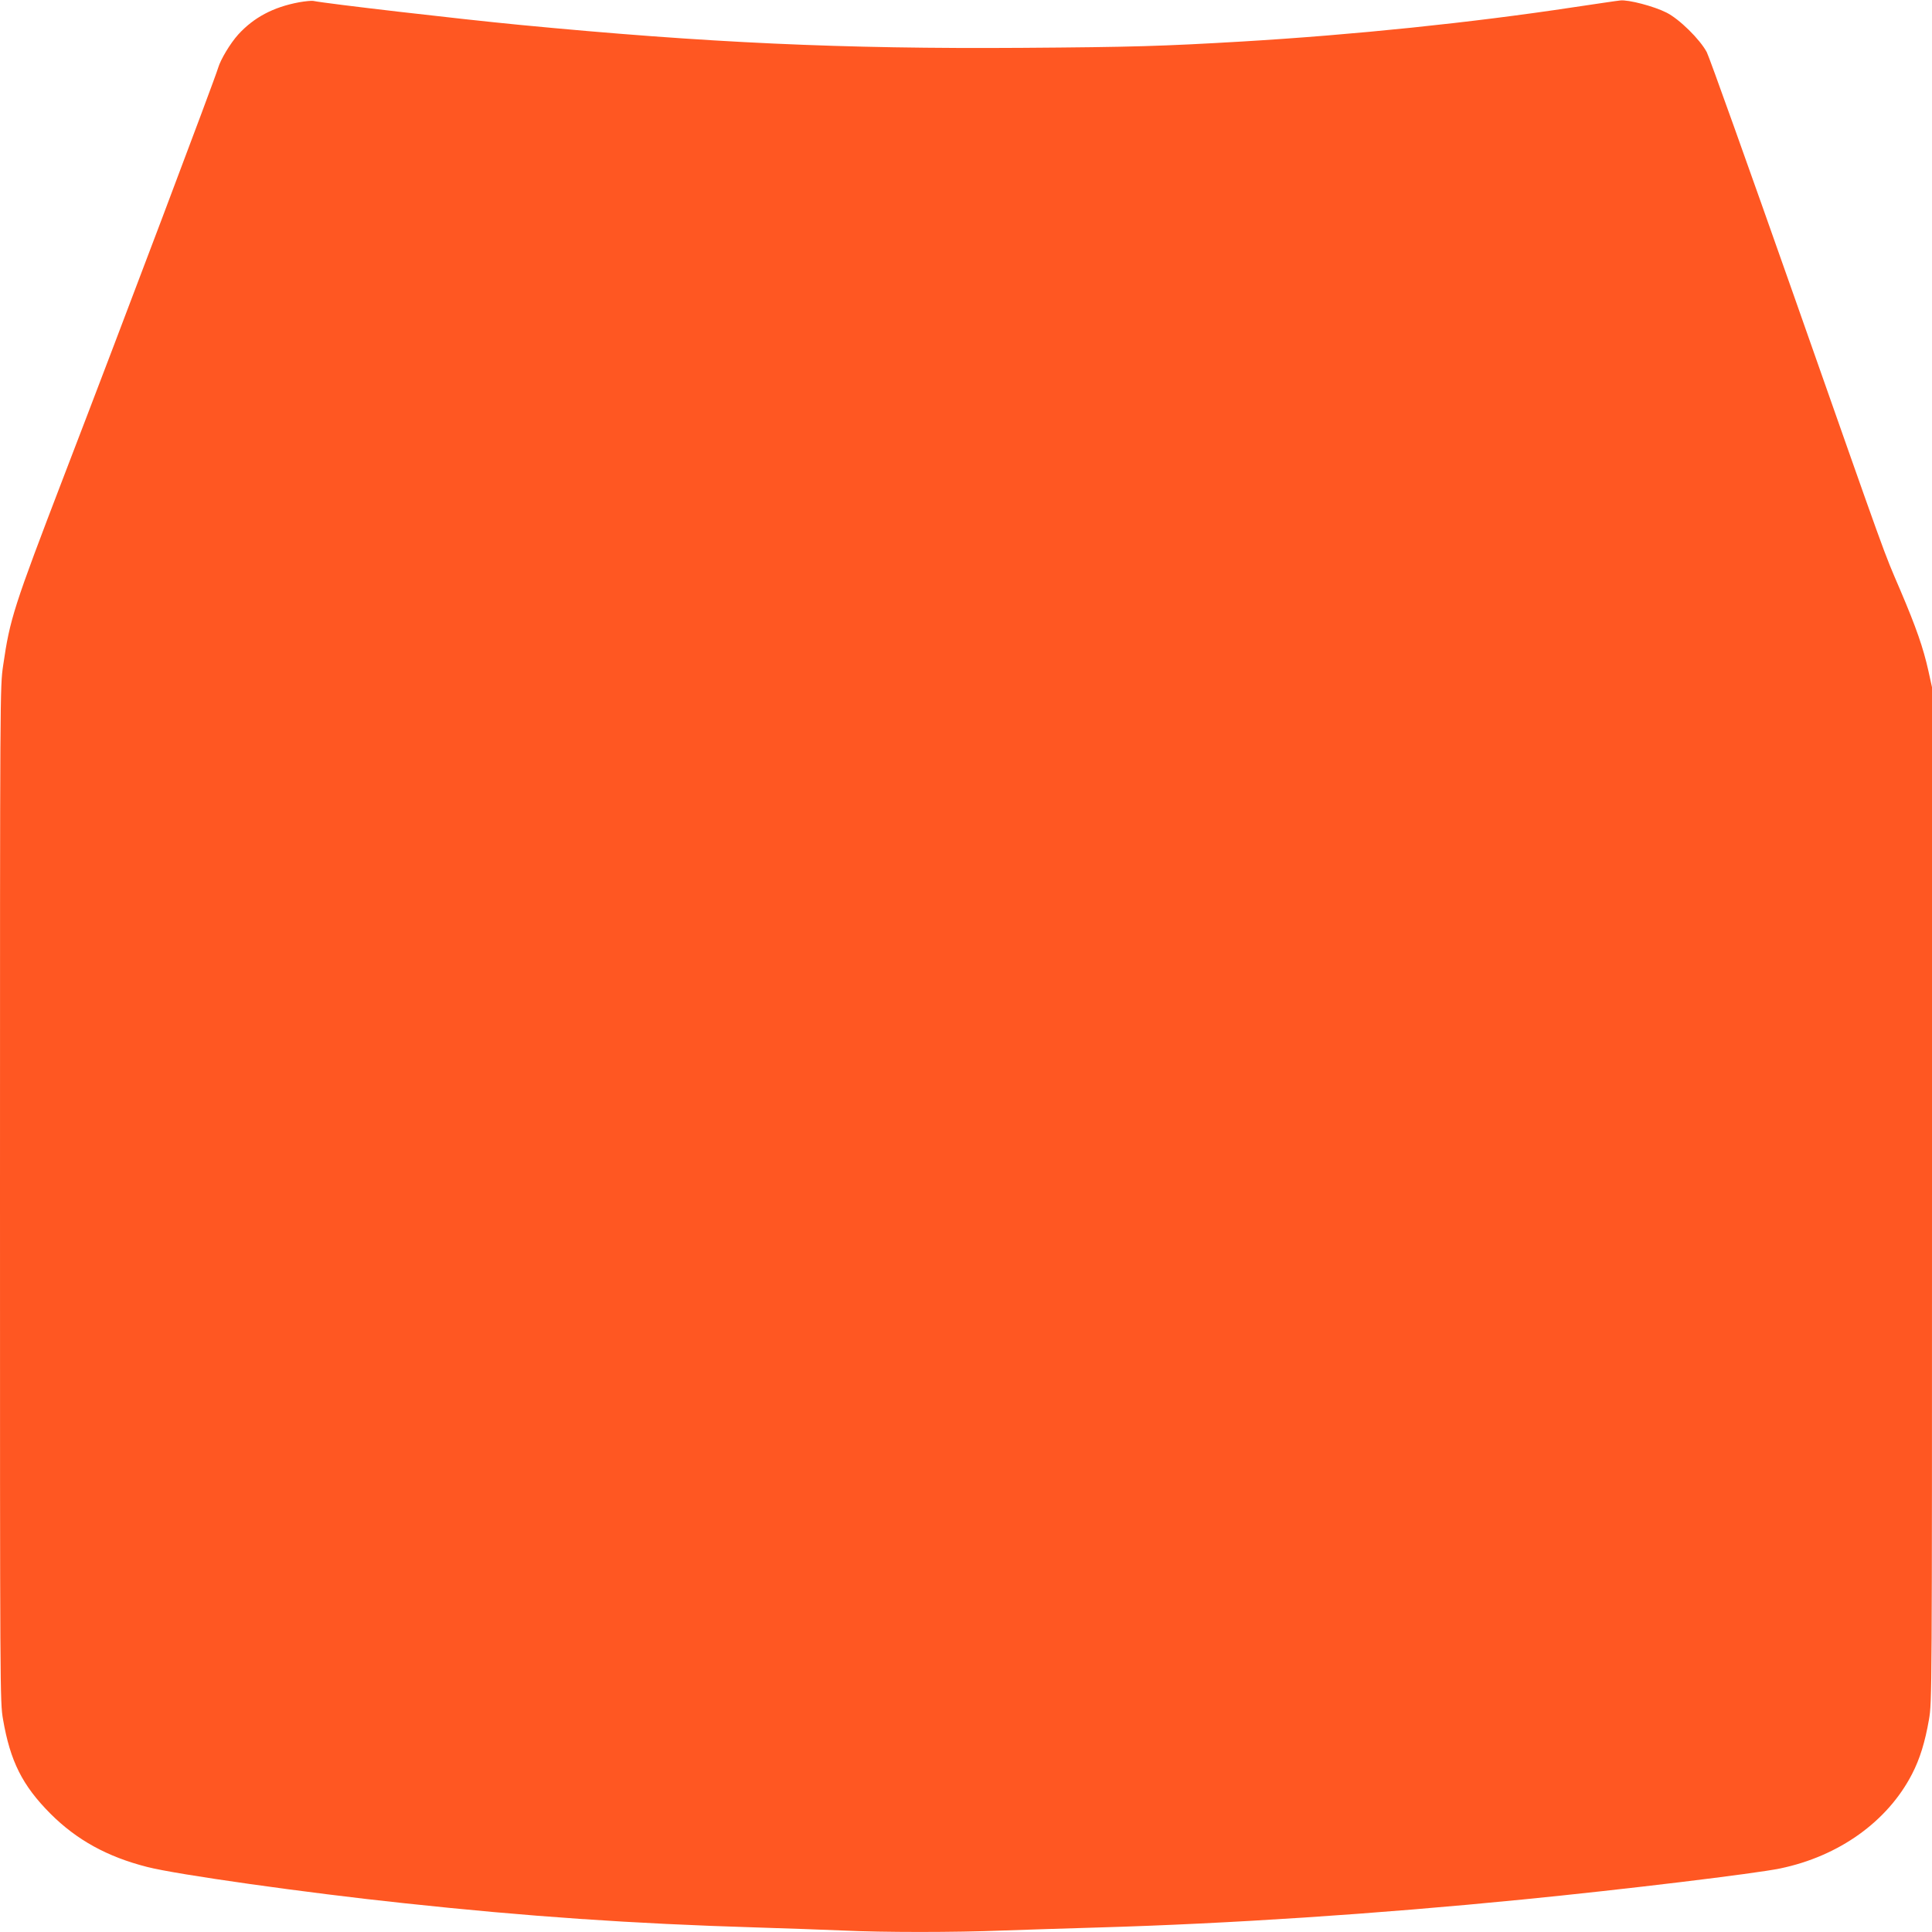 <?xml version="1.0" standalone="no"?>
<!DOCTYPE svg PUBLIC "-//W3C//DTD SVG 20010904//EN"
 "http://www.w3.org/TR/2001/REC-SVG-20010904/DTD/svg10.dtd">
<svg version="1.0" xmlns="http://www.w3.org/2000/svg"
 width="1280pt" height="1280pt" viewBox="0 0 1280 1280"
 preserveAspectRatio="xMidYMid meet">
<g transform="translate(0,1280) scale(0.1,-0.1)"
fill="#ff5722" stroke="none">
<path d="M1982 12785 c-172 -32 -301 -101 -404 -214 -53 -59 -116 -164 -133
-221 -21 -73 -625 -1673 -1020 -2700 -336 -876 -359 -949 -404 -1258 -21 -143
-21 -155 -21 -3504 0 -3322 0 -3362 20 -3479 48 -278 128 -438 314 -625 174
-174 377 -286 641 -353 193 -50 1057 -172 1700 -240 818 -88 1512 -136 2340
-161 193 -6 447 -15 565 -20 273 -13 741 -13 1070 0 140 5 424 14 630 20 862
25 1836 89 2805 185 670 66 1545 172 1709 206 390 81 711 311 873 624 53 102
87 214 113 363 20 118 20 147 20 3479 l0 3360 -24 109 c-34 152 -80 285 -186
534 -117 273 -70 145 -706 1954 -300 852 -559 1577 -576 1610 -45 85 -183 221
-268 263 -83 42 -252 86 -305 80 -22 -2 -161 -23 -310 -45 -673 -102 -1455
-183 -2195 -227 -529 -31 -725 -37 -1460 -42 -1189 -8 -2087 33 -3325 152
-395 38 -1283 141 -1370 159 -11 2 -53 -2 -93 -9z"/>
</g>
</svg>
